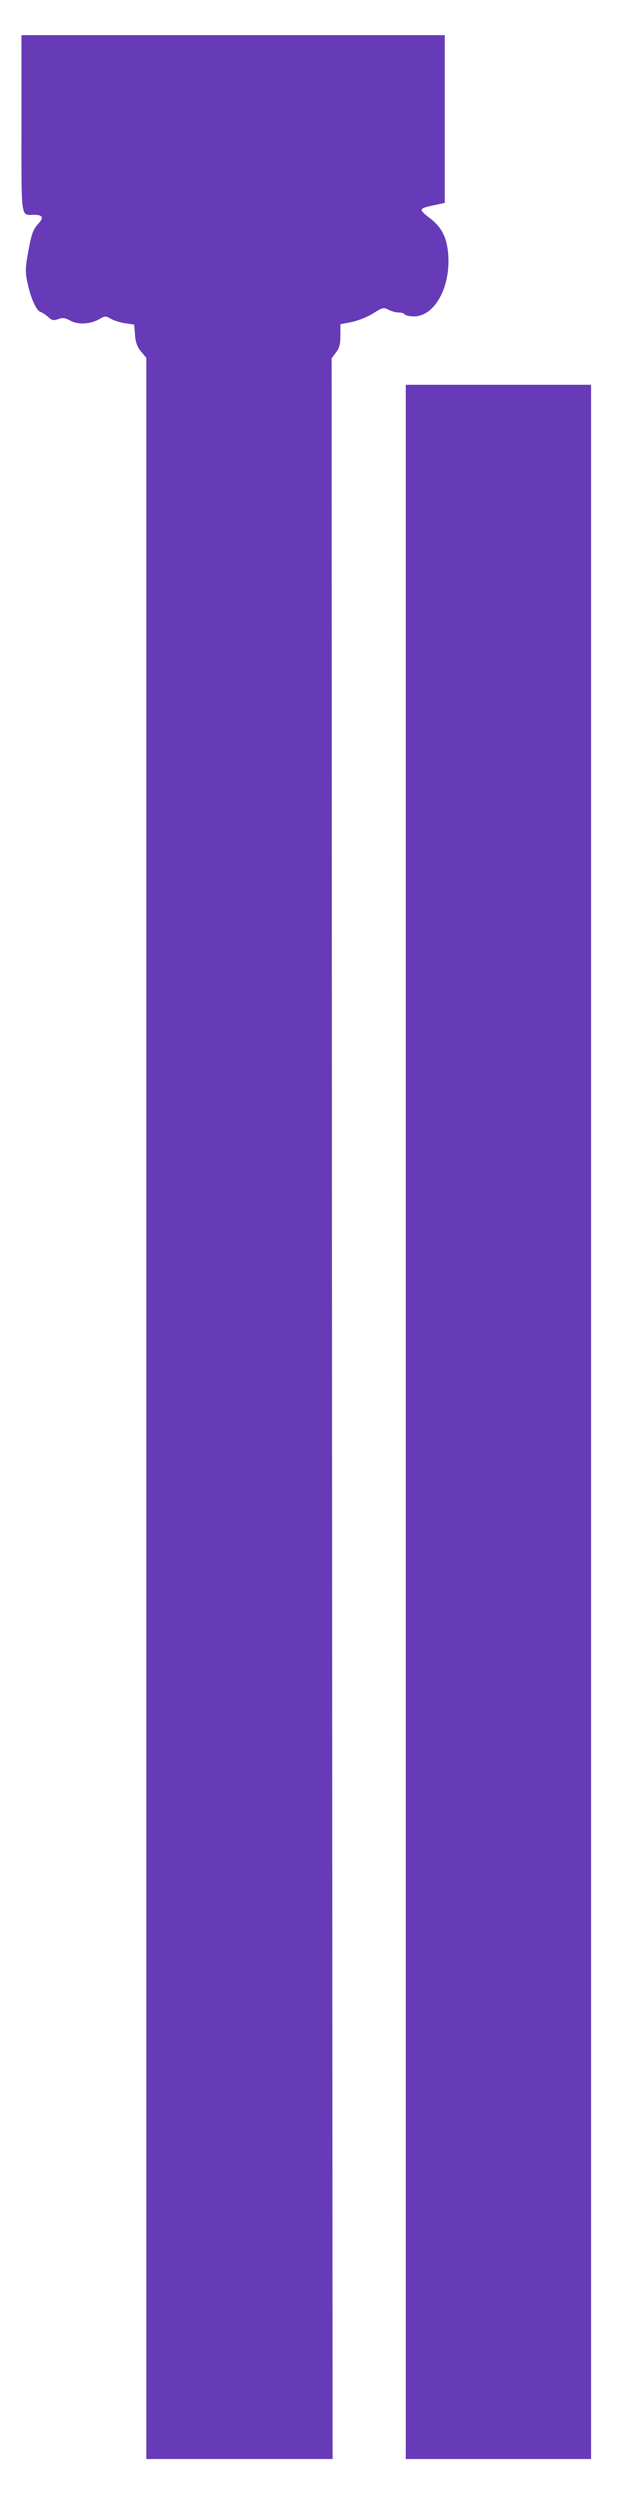 <?xml version="1.0" standalone="no"?>
<!DOCTYPE svg PUBLIC "-//W3C//DTD SVG 20010904//EN"
 "http://www.w3.org/TR/2001/REC-SVG-20010904/DTD/svg10.dtd">
<svg version="1.0" xmlns="http://www.w3.org/2000/svg"
 width="325pt" height="1280pt" viewBox="0 0 325 1280"
 preserveAspectRatio="xMidYMid meet">
<g transform="translate(0,1280) scale(0.1,-0.1)"
fill="#673ab7" stroke="none">
<path d="M110 12166 c0 -502 -5 -466 65 -466 45 0 51 -14 20 -47 -27 -29 -35
-54 -55 -168 -10 -56 -10 -83 0 -129 16 -79 45 -145 67 -153 10 -3 28 -15 41
-27 19 -17 27 -18 50 -10 23 9 35 7 63 -8 40 -22 103 -18 150 9 27 16 31 16
57 1 15 -9 48 -19 73 -23 l47 -7 4 -53 c3 -39 12 -62 31 -85 l27 -32 0 -5379
0 -5379 478 0 477 0 -3 5377 -2 5378 22 30 c18 23 23 43 23 87 l0 58 58 11
c31 7 81 26 109 44 49 31 54 32 80 19 15 -8 38 -14 52 -14 14 0 28 -4 31 -10
3 -5 25 -10 47 -10 108 0 191 155 175 325 -8 84 -34 133 -96 180 -57 44 -55
48 27 65 l52 11 0 430 0 429 -1085 0 -1085 0 0 -454z"/>
<path d="M2080 5520 l0 -5310 475 0 475 0 0 5310 0 5310 -475 0 -475 0 0
-5310z"/>
</g>
</svg>
